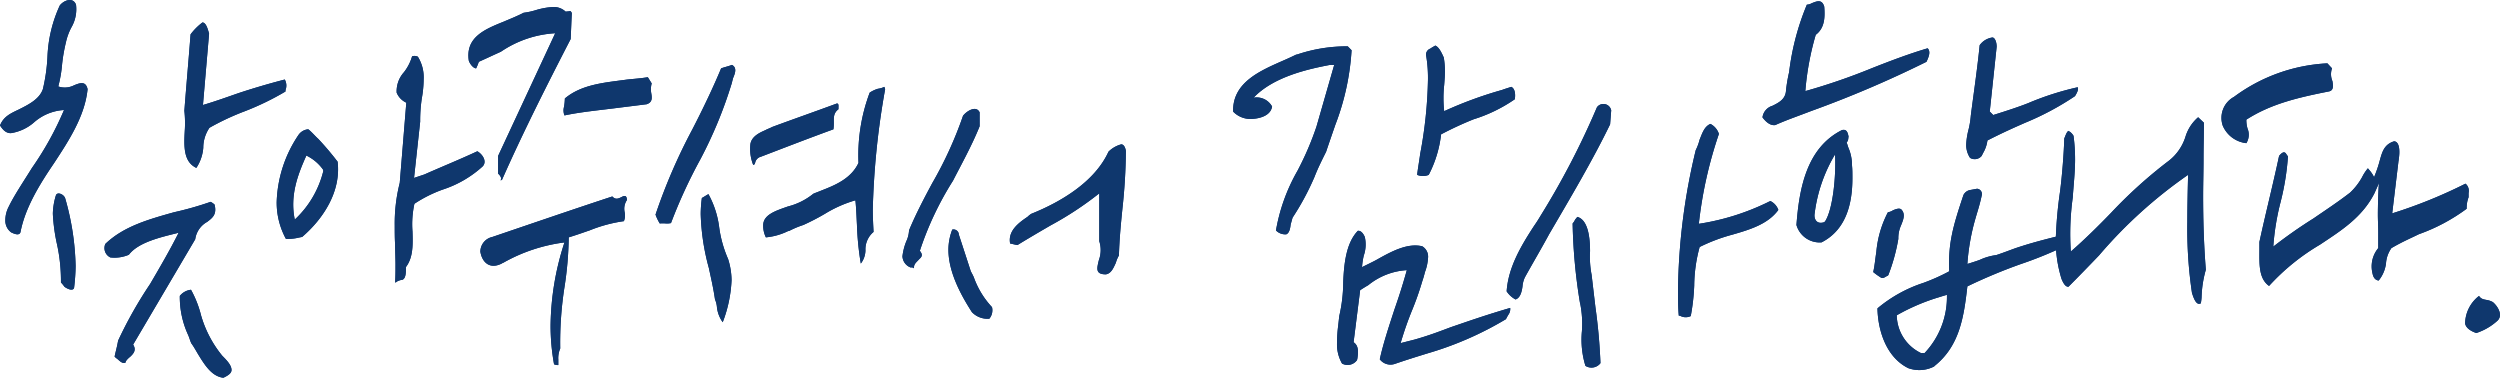 <svg xmlns="http://www.w3.org/2000/svg" xmlns:xlink="http://www.w3.org/1999/xlink" width="282.687" height="42.716" viewBox="0 0 282.687 42.716">
  <defs>
    <clipPath id="clip-path">
      <rect width="282.687" height="42.716" fill="none"/>
    </clipPath>
    <clipPath id="clip-path-2">
      <rect id="사각형_33631" data-name="사각형 33631" width="282.687" height="42.716" fill="#0f376d"/>
    </clipPath>
  </defs>
  <g id="반복_그리드_1" data-name="반복 그리드 1" clip-path="url(#clip-path)">
    <g transform="translate(6085 -3805.252)">
      <g id="그룹_112178" data-name="그룹 112178" transform="translate(-6904 3250)">
        <g id="그룹_111455" data-name="그룹 111455" transform="translate(819 555.252)">
          <g id="그룹_111454" data-name="그룹 111454" transform="translate(0 0)" clip-path="url(#clip-path-2)">
            <path id="패스_68631" data-name="패스 68631" d="M8.071,3.1a6.51,6.51,0,0,0-.611,1.658,18.831,18.831,0,0,0-.436,2.487,14.4,14.4,0,0,1-.436,2.53,2.285,2.285,0,0,0,1.789-.131c.654-.262,1.309-.524,1.527.436-.305,3.054-2.138,5.846-3.8,8.377-1.571,2.312-3.272,5.017-3.8,7.853V26.27c-.131.436-.785.131-1.047,0a1.634,1.634,0,0,1-.654-1.352A3.335,3.335,0,0,1,1,23.347c.611-1.265,1.7-2.88,2.618-4.363a35.573,35.573,0,0,0,3.621-6.544A5.612,5.612,0,0,0,3.8,13.879a5.2,5.2,0,0,1-2.574,1.178c-.393,0-.785-.175-1.222-.873.393-1,1.178-1.352,2.094-1.789,1.134-.567,2.356-1.178,2.749-2.312a19.626,19.626,0,0,0,.524-3.752A15.259,15.259,0,0,1,6.762.616C7.2.052,8.246-.388,8.595.529A4.1,4.1,0,0,1,8.071,3.1m.48,26.963a22.244,22.244,0,0,1-.175,2.487c-.131.393-.742.131-1.091-.131a3.8,3.8,0,0,0-.393-.48,19.47,19.47,0,0,0-.436-4.276,20.286,20.286,0,0,1-.48-3.49,7.505,7.505,0,0,1,.349-2.094c.175-.436.916-.087,1.047.349a29.668,29.668,0,0,1,1.178,7.635m15.706-6.937c.305,1.134-.262,1.527-.829,1.963a2.651,2.651,0,0,0-1.352,1.963L15.052,38.966c.393.611.044,1-.262,1.309-.305.259-.567.48-.611.742-.349.131-.654-.218-.916-.436a1.63,1.63,0,0,1-.305-.262c.131-.611.305-1.222.393-1.789a47.643,47.643,0,0,1,3.621-6.413c1.047-1.789,2.225-3.8,3.229-5.8-1.92.48-4.537,1.047-5.628,2.487a4.164,4.164,0,0,1-2.094.305,1.167,1.167,0,0,1-.567-1.527C14,25.572,16.884,24.786,19.677,24a36.915,36.915,0,0,0,4.145-1.178,2.648,2.648,0,0,1,.436.305m.873,17.1c.567.567,1.047,1.091,1.047,1.614,0,.305-.262.567-.916.87-1.309-.128-2.138-1.48-2.836-2.615-.262-.436-.524-.916-.785-1.265-.131-.262-.218-.611-.349-.916a10.246,10.246,0,0,1-.96-4.45,1.87,1.87,0,0,1,1.265-.7,12.007,12.007,0,0,1,1.134,2.88,12.734,12.734,0,0,0,2.4,4.581M22.949,11.872c1.352-.393,2.923-.96,3.927-1.309,1.571-.524,3.316-1.047,5.323-1.571a1.373,1.373,0,0,1,.131,1.047.61.61,0,0,0-.047.305A30.68,30.68,0,0,1,27.7,12.57a28.877,28.877,0,0,0-4.014,1.876,3.991,3.991,0,0,0-.7,2.269,4.822,4.822,0,0,1-.785,2.269c-1.483-.7-1.4-2.487-1.309-4.188a12.87,12.87,0,0,0-.044-2.269c.218-2.88.48-5.759.7-8.639a6.623,6.623,0,0,1,1.352-1.352c.436.044.611.829.742,1.265Z" transform="translate(0 0)" fill="#0f376d"/>
            <path id="패스_68632" data-name="패스 68632" d="M17.646,14.134c.4,3.316-1.571,6.413-4.014,8.508-.259.044-.436.087-.654.131a5.142,5.142,0,0,1-1.175.087,8.569,8.569,0,0,1-1.047-4.145,14.3,14.3,0,0,1,2.487-7.635,1.476,1.476,0,0,1,1.088-.611c.439.349.745.742,1.134,1.091a32.98,32.98,0,0,1,2.181,2.574m-1.658.873a4.973,4.973,0,0,0-1.876-1.571c-.96,2.138-1.876,4.494-1.309,7.242a11.162,11.162,0,0,0,3.231-5.5Zm10.3.96,1.178-.393c1.963-.873,4.014-1.7,5.977-2.618.567.305,1.134,1.134.611,1.7a12.4,12.4,0,0,1-4.494,2.618,14.8,14.8,0,0,0-3.229,1.614,10.8,10.8,0,0,0-.218,3.141c.044,1.483.087,2.923-.742,4.014,0,.611,0,1.265-.393,1.44a1.66,1.66,0,0,0-.654.218.227.227,0,0,1-.175.087c.044-.742.044-1.309.044-2.007,0-.742-.044-1.527-.044-2.269-.044-.7-.044-1.483-.044-2.138a18.582,18.582,0,0,1,.567-4.843l.742-9.075a2.136,2.136,0,0,1-1.091-1.134,3.223,3.223,0,0,1,.829-2.312,5.352,5.352,0,0,0,.916-1.789.825.825,0,0,1,.654.044,4.405,4.405,0,0,1,.654,2.53,12.815,12.815,0,0,1-.218,2.225A17.015,17.015,0,0,0,26.983,9.6Z" transform="translate(20.529 4.152)" fill="#0f376d"/>
            <path id="패스_68633" data-name="패스 68633" d="M29.642.752c.087-.087.218.087.262.218-.044.829-.087,2.051-.131,2.923-2.7,5.235-5.41,10.6-7.766,15.925a.33.33,0,0,1-.175.044c.218-.218-.087-.611-.262-.742V17.113L28.028,3.239a12.158,12.158,0,0,0-6.152,2.094c-.785.349-1.7.785-2.487,1.134a6.425,6.425,0,0,1-.305.742c-.305,0-.7-.48-.829-.873-.393-2.618,1.789-3.534,3.839-4.363.829-.349,1.7-.7,2.356-1.047a8,8,0,0,0,1.4-.305,8.553,8.553,0,0,1,1.92-.349A1.968,1.968,0,0,1,29.206.8Zm6.5,21.335a1.781,1.781,0,0,0-.262,1.4,1.7,1.7,0,0,1-.087,1,16.45,16.45,0,0,0-3.883,1.047c-.654.218-1.352.48-2.356.785a39.151,39.151,0,0,1-.48,5.628,40.6,40.6,0,0,0-.48,6.937,2.769,2.769,0,0,0-.218,1.265v.611a1.112,1.112,0,0,1-.48-.09,24.314,24.314,0,0,1-.393-4.4,31.093,31.093,0,0,1,1.571-9.38A18.89,18.89,0,0,0,22.138,29.2c-.175.044,0,0-.175.087-1.4.7-2.225-.218-2.4-1.353a1.711,1.711,0,0,1,1.352-1.658c4.494-1.527,9.075-3.1,13.569-4.581.393.436.742.218,1.178,0,.218-.087.436-.131.48.393M38.935,8.911a2.558,2.558,0,0,0-.044,1.134c.087.524.131,1-.524,1.222l-3.141.393c-2.007.262-4.363.48-6.152.873a1.534,1.534,0,0,1-.044-1,6.509,6.509,0,0,0,.087-.916C31.039,9,33.656,8.823,36.187,8.474c.829-.087,1.527-.131,2.312-.262Z" transform="translate(34.754 0.519)" fill="#0f376d"/>
            <path id="패스_68634" data-name="패스 68634" d="M30.546,13.211a57.171,57.171,0,0,0-3.316,7.2,2.132,2.132,0,0,1-.567.044,3.7,3.7,0,0,0-.7,0,5.334,5.334,0,0,1-.48-1,63.622,63.622,0,0,1,4.145-9.6c1.265-2.443,2.443-4.93,3.272-6.937.48-.175.785-.218,1.222-.393.567.305.393.873.131,1.483-.044.175-.087.305-.131.524a49.065,49.065,0,0,1-3.578,8.682M34.08,26.867a14.993,14.993,0,0,1-1,4.756,3.583,3.583,0,0,1-.654-1.7,2.561,2.561,0,0,0-.218-.873c-.175-1.225-.436-2.356-.7-3.578a25.469,25.469,0,0,1-.916-6.064,13.914,13.914,0,0,1,.131-1.832c.175-.087.567-.349.742-.436a10.5,10.5,0,0,1,1.222,3.8,13.457,13.457,0,0,0,1,3.534,8.087,8.087,0,0,1,.393,2.4M46.165,7.539c-.567.436-.524.916-.524,1.483a4.743,4.743,0,0,1-.044.785c-2.749,1-5.454,2.051-8.2,3.1a.881.881,0,0,0-.654.7c-.044.131-.087.218-.218.218a4.877,4.877,0,0,1-.305-2.4c.175-.829,1-1.222,1.7-1.527.218-.131.524-.218.742-.349,2.356-.873,4.974-1.789,7.33-2.661.218,0,.175.262.175.48Zm5.279-2.269c-.044.262-.087.48-.131.742a88.712,88.712,0,0,0-1.265,12.871c0,.87.044,1.658.087,2.53a2.561,2.561,0,0,0-.916,2.094,2.519,2.519,0,0,1-.524,1.483,32.8,32.8,0,0,1-.436-4.363c-.044-.829-.087-2.007-.175-2.792a14.09,14.09,0,0,0-3.447,1.527,26.239,26.239,0,0,1-2.443,1.265,10.406,10.406,0,0,0-1.658.7v-.044a7.19,7.19,0,0,1-2.574.742,2.959,2.959,0,0,1-.305-1.352c0-1.222,1.44-1.658,2.792-2.138a7.456,7.456,0,0,0,2.88-1.44c.305-.131.567-.218.873-.349,1.571-.611,3.4-1.352,4.232-3.141A20.125,20.125,0,0,1,49.7,5.663a3.537,3.537,0,0,1,.916-.436,2.394,2.394,0,0,0,.742-.218Z" transform="translate(48.641 4.813)" fill="#0f376d"/>
            <path id="패스_68635" data-name="패스 68635" d="M43.81,6.189c-.873,2.181-2.094,4.363-3.007,6.152a35.639,35.639,0,0,0-3.755,7.94c.436.524.131.742-.087.96-.262.305-.611.524-.567.96-.084.087-.084,0-.175-.044H36a1.415,1.415,0,0,1-.916-1.265,6.533,6.533,0,0,1,.439-1.7,3.2,3.2,0,0,0,.305-1.222c.739-1.789,1.7-3.621,2.615-5.323a43.788,43.788,0,0,0,3.49-7.635c.393-.524,1.483-1.222,1.876-.393Zm-1,16.4c.087.175.262.48.349.7a9.662,9.662,0,0,0,2.051,3.359,1.485,1.485,0,0,1-.305,1.306,2.444,2.444,0,0,1-1.963-.739c-1.353-2.094-2.661-4.625-2.661-7.068a6.317,6.317,0,0,1,.436-2.269.6.6,0,0,1,.742.567Zm17.146-7.068c-.175,1.7-.349,3.534-.393,5.279a3.365,3.365,0,0,0-.349.829c-.262.567-.524,1.222-1.134,1.309-1.222,0-1-.7-.785-1.614a3.266,3.266,0,0,0,.044-2.138V13.78a37.633,37.633,0,0,1-5.5,3.621c-1.353.785-2.618,1.527-3.752,2.225-.305-.044-.567-.131-.829-.175-.262-1.4.916-2.312,1.963-3.01a2.517,2.517,0,0,1,.436-.349c3.272-1.309,7.155-3.578,8.726-7.024a3.257,3.257,0,0,1,1.44-.829c.218,0,.436.218.524.742a62.8,62.8,0,0,1-.393,6.544" transform="translate(66.961 8.083)" fill="#0f376d"/>
            <path id="패스_68636" data-name="패스 68636" d="M61.332,2.3a28.189,28.189,0,0,1-1.832,8.42c-.346,1-.742,2.138-1.047,3.054-.436.873-.96,1.92-1.309,2.836a29.675,29.675,0,0,1-2.487,4.625l-.218.785c-.044.48-.175.96-.48,1.091a1.45,1.45,0,0,1-1.175-.436,20.616,20.616,0,0,1,2.443-6.762,34.131,34.131,0,0,0,2.135-4.974l2.007-6.981h-.48c-2.528.48-6.411,1.352-8.636,3.708a1.988,1.988,0,0,1,2.091,1c-.172,1.047-1.4,1.352-2.269,1.4a2.725,2.725,0,0,1-2.135-.829c-.09-3.359,3.182-4.668,5.843-5.846.4-.175.873-.393,1.222-.567.09-.044.221-.044.305-.087A17.578,17.578,0,0,1,60.9,1.859Zm1.4,23.123a8.43,8.43,0,0,0-.218,1.4c.352-.175,1.265-.611,1.658-.832,1.7-.957,3.49-1.917,5.148-1.524a1.358,1.358,0,0,1,.654,1.353,5.386,5.386,0,0,1-.349,1.571,10.742,10.742,0,0,1-.305,1.047,33.1,33.1,0,0,1-1.134,3.229,37.287,37.287,0,0,0-1.309,3.752l1.571-.4c1.7-.48,2.923-.96,4.1-1.4,2.051-.7,3.883-1.35,6.719-2.181a1.083,1.083,0,0,1-.218.785c-.044.09-.087.131-.262.483a37.792,37.792,0,0,1-8.9,3.88c-1.134.352-2.269.7-3.665,1.181a1.518,1.518,0,0,1-1.7-.524c.393-1.792,1.047-3.752,1.658-5.628.393-1.134.829-2.4,1.4-4.45a7.654,7.654,0,0,0-4.363,1.7c-.305.175-.652.39-.916.567l-.742,5.887c.611.4.524,1.181.436,1.792,0,.041-.041.175-.041.215a1.307,1.307,0,0,1-1.7.4,4.387,4.387,0,0,1-.567-2.356,15.843,15.843,0,0,1,.131-1.923c.044-.346.087-.826.131-1.131a17.207,17.207,0,0,0,.439-3.752c.084-2.181.346-4.494,1.655-5.846.393-.044.654.393.785.7a3.8,3.8,0,0,1-.087,2.007M71.891,4.652c0,.48-.044,1-.087,1.571a13.465,13.465,0,0,0,0,2.967,45.355,45.355,0,0,1,6.544-2.4c.349-.131.654-.218,1.047-.349.436.218.48.873.393,1.4a17.1,17.1,0,0,1-4.668,2.269,38.582,38.582,0,0,0-3.665,1.7,13.175,13.175,0,0,1-1.4,4.581,1.7,1.7,0,0,1-1.309,0c.087-.742.218-1.44.349-2.4a49.281,49.281,0,0,0,.873-8.29,15.135,15.135,0,0,0-.218-2.88.723.723,0,0,1,.48-.7c.175-.131.436-.262.567-.349.436.175.742.873.96,1.352a9.418,9.418,0,0,1,.131,1.527" transform="translate(91.497 3.381)" fill="#0f376d"/>
            <path id="패스_68637" data-name="패스 68637" d="M70.269,6.345c-1.966,4.057-4.453,8.246-6.9,12.434-.87,1.614-1.829,3.229-2.746,4.886a3.087,3.087,0,0,0-.265,1.047c-.087.611-.262,1.265-.782,1.44a2.794,2.794,0,0,1-1.006-.916c.177-2.661,1.574-5.061,3.054-7.33.175-.262.4-.567.785-1.222a89.917,89.917,0,0,0,6.37-12.26.9.9,0,0,1,1.614.349Zm-1.661,20.68a63.072,63.072,0,0,1,.57,6.326,1.27,1.27,0,0,1-1.7.305,10.1,10.1,0,0,1-.4-3.883,11.6,11.6,0,0,0-.215-3.272v.044a61.613,61.613,0,0,1-.832-8.988,1.443,1.443,0,0,0,.262-.393c.044-.087.218-.262.265-.349C67.823,17.165,68,19.3,68,20.7a10.791,10.791,0,0,0,.175,2.661ZM82.57,7.436A47.289,47.289,0,0,0,80.3,17.6a27.115,27.115,0,0,0,7.9-2.487c.044-.044.131-.044.218-.087l.131.087a1.746,1.746,0,0,1,.742.916c-1.178,1.614-3.229,2.225-5.192,2.792a19.731,19.731,0,0,0-3.708,1.4,16.989,16.989,0,0,0-.611,4.363,23.837,23.837,0,0,1-.393,3.447,1.293,1.293,0,0,1-1.134,0,.393.393,0,0,0-.218-.044c-.087-.96-.087-2.007-.087-3.01A70.416,70.416,0,0,1,79.952,9.268a5.675,5.675,0,0,0,.436-1.178c.305-.742.524-1.483,1.222-1.789a1.944,1.944,0,0,1,.96,1.134" transform="translate(111.794 7.709)" fill="#0f376d"/>
            <path id="패스_68638" data-name="패스 68638" d="M74.54,3.839a31.433,31.433,0,0,0-1.178,6.37,70.319,70.319,0,0,0,7.591-2.618c2.094-.826,4.188-1.614,6.239-2.222.393.39.087,1.044-.131,1.524a124.219,124.219,0,0,1-13.089,5.585c-1.352.524-2.749,1-4.014,1.571-.567.087-1.091-.393-1.44-.873a1.585,1.585,0,0,1,1.134-1.309c.7-.349,1.483-.739,1.527-1.745a16.78,16.78,0,0,1,.349-2.051A28.741,28.741,0,0,1,73.536.436,1.239,1.239,0,0,0,74.1.265c.567-.221,1.134-.48,1.4.39.087,1.137.087,2.4-.96,3.185m3.49,12.172c.087.218.175.567.262.742a5.06,5.06,0,0,1,.349,1.876c.044.436.044.873.044,1.44,0,2.923-.742,5.846-3.49,7.242a2.729,2.729,0,0,1-2.836-1.963c.305-4.1,1.134-8.726,5.148-10.733.524-.131.654.262.742.742-.044.175,0,.436-.218.654m-2.443,8.944c.916-1.4,1.265-5.279,1.134-7.591a17.154,17.154,0,0,0-2.312,6.719c-.087.567.218,1.222,1.047.96Zm8.29,1.963a21.068,21.068,0,0,1-1.134,4.1.581.581,0,0,1-.218.131c-.218.131-.436.305-.7.087a6.9,6.9,0,0,1-.785-.567c.175-.785.218-1.44.349-2.269A11.934,11.934,0,0,1,82.7,23.909a1.4,1.4,0,0,0,.567-.218c.305-.131.742-.305.96-.087.48.524.218,1.134-.044,1.789a3.541,3.541,0,0,0-.305,1.527M92.6,24.607a24.517,24.517,0,0,0-.916,5.148s1.134-.349,1.44-.48a6.348,6.348,0,0,1,1.832-.524c.916-.305,1.571-.567,2.181-.785,1.7-.567,3.01-.916,5.672-1.571.259.349-.047,1.178-.218,1.4a44.8,44.8,0,0,1-4.843,1.963,60.431,60.431,0,0,0-6.064,2.53c-.393,3.447-.873,6.762-3.752,9.031h.044a3.668,3.668,0,0,1-2.967.218c-2.574-1.265-3.447-4.407-3.49-6.762a15.6,15.6,0,0,1,5.192-2.88,22.073,22.073,0,0,0,2.923-1.309c-.131-3.1.393-5.017,1.614-8.639a1.073,1.073,0,0,1,.829-.567l.7-.131a.6.6,0,0,1,.524.785c-.218,1.047-.48,1.789-.7,2.574M86.843,39.833a9.227,9.227,0,0,0,2.53-6.588c-.175.044-.742.218-.873.262a23.035,23.035,0,0,0-4.8,2.051,4.816,4.816,0,0,0,2.749,4.276Zm7.373-27.312.393.393c1.4-.436,2.88-.916,3.97-1.352a32.4,32.4,0,0,1,5.582-1.789c.134.265-.128.7-.305,1l-.128.087a31.676,31.676,0,0,1-5.5,2.923c-1.091.48-2.487,1.091-4.276,2.007a3.688,3.688,0,0,1-.48,1.4l-.175.349a1.021,1.021,0,0,1-1.309.218,2.666,2.666,0,0,1-.436-1.483,8.067,8.067,0,0,1,.262-1.7,9.593,9.593,0,0,0,.262-1.614c.349-2.7.742-5.366,1-7.94a2.133,2.133,0,0,1,1.44-.873c.262,0,.48.48.48,1.047Z" transform="translate(130.775 0.093)" fill="#0f376d"/>
            <path id="패스_68639" data-name="패스 68639" d="M96.673,5.173c0,1.4-.044,2.7-.044,4.1s-.044,2.836-.044,4.188c0,2.88.087,5.585.305,8.333a12.368,12.368,0,0,0-.48,3.054,4.86,4.86,0,0,1-.087.742c-.524.305-.829-.654-1-1.178a49.314,49.314,0,0,1-.524-8.028c0-1.658.044-3.708.087-5.323a52.548,52.548,0,0,0-10.078,9.118c-1.047,1.091-2.443,2.53-3.447,3.534-.393.044-.654-.567-.785-.873a14.479,14.479,0,0,1-.654-4.45,46.948,46.948,0,0,1,.48-5.41c.218-1.658.436-4.276.48-6.021.131-.305.262-.742.48-.873,0,.044.087.087.131.087a1.556,1.556,0,0,1,.436.48,20.038,20.038,0,0,1,.175,2.7c0,1.4-.175,2.923-.262,4.276a29.979,29.979,0,0,0-.218,6.108c1.614-1.4,3.229-3.01,4.537-4.363a52.9,52.9,0,0,1,6.588-5.934,5.56,5.56,0,0,0,1.832-2.661,4.712,4.712,0,0,1,1.44-2.225Z" transform="translate(152.534 8.706)" fill="#0f376d"/>
            <path id="패스_68640" data-name="패스 68640" d="M98.853,3.027a2.018,2.018,0,0,0,.044,1.44c.087.483.175,1.091-.436,1.178C95.188,6.3,92,7,89.167,8.83a3.5,3.5,0,0,0,.131,1,1.8,1.8,0,0,1-.131,1.658,3.294,3.294,0,0,1-2.661-1.963,2.7,2.7,0,0,1,1.265-3.272A19.344,19.344,0,0,1,98.329,2.463Zm6.806,16.4a55.035,55.035,0,0,0,8.289-3.359,1.059,1.059,0,0,1,.349,1.047v.48a3.441,3.441,0,0,0-.218,1.309,20.785,20.785,0,0,1-5.41,2.88c-.785.393-1.832.829-3.1,1.571a3.375,3.375,0,0,0-.611,1.745,3.859,3.859,0,0,1-.829,1.92c-.393-.044-.611-.349-.7-.829a3.243,3.243,0,0,1,.654-2.836V21.57c0-.654-.044-1.309-.044-2.007,0-.829.044-2.88.131-3.578l-.524,1.178c-1.4,2.749-3.8,4.232-6.152,5.8a24.8,24.8,0,0,0-5.759,4.668c-1.178-.829-1.091-2.487-1.091-3.97v-1c.7-3.229,1.527-6.457,2.225-9.729.218-.262.524-.567.742-.305v-.044a1.523,1.523,0,0,0,.262.393,28.794,28.794,0,0,1-.829,5.148,27.788,27.788,0,0,0-.829,5.061A54.146,54.146,0,0,1,96.759,20c1.4-.96,2.792-1.876,4.145-2.923a7.282,7.282,0,0,0,1.353-1.745,4.953,4.953,0,0,1,.654-1l.218.262a3.4,3.4,0,0,1,.48.742,14.189,14.189,0,0,0,.654-1.92c.262-.916.48-1.789,1.614-2.138.654.044.654,1.222.524,2.007,0,.131-.044.262-.044.349Z" transform="translate(164.838 4.7)" fill="#0f376d"/>
            <path id="패스_68641" data-name="패스 68641" d="M99.542,14.255a6.592,6.592,0,0,1-2.443,1.44c-.524-.175-1.178-.524-1.265-1.091a4.007,4.007,0,0,1,1.571-3.1c.262.393.567.393,1,.48a2.192,2.192,0,0,1,.567.218c.567.48,1.134,1.44.567,2.051" transform="translate(182.909 21.96)" fill="#0f376d"/>
          </g>
        </g>
      </g>
      <g id="그룹_114535" data-name="그룹 114535" transform="translate(-6085 3805.252)">
        <g id="그룹_111454-2" data-name="그룹 111454" transform="translate(0 0)" clip-path="url(#clip-path-2)">
          <path id="패스_68631-2" data-name="패스 68631" d="M8.071,3.1a6.51,6.51,0,0,0-.611,1.658,18.831,18.831,0,0,0-.436,2.487,14.4,14.4,0,0,1-.436,2.53,2.285,2.285,0,0,0,1.789-.131c.654-.262,1.309-.524,1.527.436-.305,3.054-2.138,5.846-3.8,8.377-1.571,2.312-3.272,5.017-3.8,7.853V26.27c-.131.436-.785.131-1.047,0a1.634,1.634,0,0,1-.654-1.352A3.335,3.335,0,0,1,1,23.347c.611-1.265,1.7-2.88,2.618-4.363a35.573,35.573,0,0,0,3.621-6.544A5.612,5.612,0,0,0,3.8,13.879a5.2,5.2,0,0,1-2.574,1.178c-.393,0-.785-.175-1.222-.873.393-1,1.178-1.352,2.094-1.789,1.134-.567,2.356-1.178,2.749-2.312a19.626,19.626,0,0,0,.524-3.752A15.259,15.259,0,0,1,6.762.616C7.2.052,8.246-.388,8.595.529A4.1,4.1,0,0,1,8.071,3.1m.48,26.963a22.244,22.244,0,0,1-.175,2.487c-.131.393-.742.131-1.091-.131a3.8,3.8,0,0,0-.393-.48,19.47,19.47,0,0,0-.436-4.276,20.286,20.286,0,0,1-.48-3.49,7.505,7.505,0,0,1,.349-2.094c.175-.436.916-.087,1.047.349a29.668,29.668,0,0,1,1.178,7.635m15.706-6.937c.305,1.134-.262,1.527-.829,1.963a2.651,2.651,0,0,0-1.352,1.963L15.052,38.966c.393.611.044,1-.262,1.309-.305.259-.567.48-.611.742-.349.131-.654-.218-.916-.436a1.63,1.63,0,0,1-.305-.262c.131-.611.305-1.222.393-1.789a47.643,47.643,0,0,1,3.621-6.413c1.047-1.789,2.225-3.8,3.229-5.8-1.92.48-4.537,1.047-5.628,2.487a4.164,4.164,0,0,1-2.094.305,1.167,1.167,0,0,1-.567-1.527C14,25.572,16.884,24.786,19.677,24a36.915,36.915,0,0,0,4.145-1.178,2.648,2.648,0,0,1,.436.305m.873,17.1c.567.567,1.047,1.091,1.047,1.614,0,.305-.262.567-.916.87-1.309-.128-2.138-1.48-2.836-2.615-.262-.436-.524-.916-.785-1.265-.131-.262-.218-.611-.349-.916a10.246,10.246,0,0,1-.96-4.45,1.87,1.87,0,0,1,1.265-.7,12.007,12.007,0,0,1,1.134,2.88,12.734,12.734,0,0,0,2.4,4.581M22.949,11.872c1.352-.393,2.923-.96,3.927-1.309,1.571-.524,3.316-1.047,5.323-1.571a1.373,1.373,0,0,1,.131,1.047.61.61,0,0,0-.047.305A30.68,30.68,0,0,1,27.7,12.57a28.877,28.877,0,0,0-4.014,1.876,3.991,3.991,0,0,0-.7,2.269,4.822,4.822,0,0,1-.785,2.269c-1.483-.7-1.4-2.487-1.309-4.188a12.87,12.87,0,0,0-.044-2.269c.218-2.88.48-5.759.7-8.639a6.623,6.623,0,0,1,1.352-1.352c.436.044.611.829.742,1.265Z" transform="translate(0 0)" fill="#0f376d"/>
          <path id="패스_68632-2" data-name="패스 68632" d="M17.646,14.134c.4,3.316-1.571,6.413-4.014,8.508-.259.044-.436.087-.654.131a5.142,5.142,0,0,1-1.175.087,8.569,8.569,0,0,1-1.047-4.145,14.3,14.3,0,0,1,2.487-7.635,1.476,1.476,0,0,1,1.088-.611c.439.349.745.742,1.134,1.091a32.98,32.98,0,0,1,2.181,2.574m-1.658.873a4.973,4.973,0,0,0-1.876-1.571c-.96,2.138-1.876,4.494-1.309,7.242a11.162,11.162,0,0,0,3.231-5.5Zm10.3.96,1.178-.393c1.963-.873,4.014-1.7,5.977-2.618.567.305,1.134,1.134.611,1.7a12.4,12.4,0,0,1-4.494,2.618,14.8,14.8,0,0,0-3.229,1.614,10.8,10.8,0,0,0-.218,3.141c.044,1.483.087,2.923-.742,4.014,0,.611,0,1.265-.393,1.44a1.66,1.66,0,0,0-.654.218.227.227,0,0,1-.175.087c.044-.742.044-1.309.044-2.007,0-.742-.044-1.527-.044-2.269-.044-.7-.044-1.483-.044-2.138a18.582,18.582,0,0,1,.567-4.843l.742-9.075a2.136,2.136,0,0,1-1.091-1.134,3.223,3.223,0,0,1,.829-2.312,5.352,5.352,0,0,0,.916-1.789.825.825,0,0,1,.654.044,4.405,4.405,0,0,1,.654,2.53,12.815,12.815,0,0,1-.218,2.225A17.015,17.015,0,0,0,26.983,9.6Z" transform="translate(20.529 4.152)" fill="#0f376d"/>
          <path id="패스_68633-2" data-name="패스 68633" d="M29.642.752c.087-.087.218.087.262.218-.044.829-.087,2.051-.131,2.923-2.7,5.235-5.41,10.6-7.766,15.925a.33.33,0,0,1-.175.044c.218-.218-.087-.611-.262-.742V17.113L28.028,3.239a12.158,12.158,0,0,0-6.152,2.094c-.785.349-1.7.785-2.487,1.134a6.425,6.425,0,0,1-.305.742c-.305,0-.7-.48-.829-.873-.393-2.618,1.789-3.534,3.839-4.363.829-.349,1.7-.7,2.356-1.047a8,8,0,0,0,1.4-.305,8.553,8.553,0,0,1,1.92-.349A1.968,1.968,0,0,1,29.206.8Zm6.5,21.335a1.781,1.781,0,0,0-.262,1.4,1.7,1.7,0,0,1-.087,1,16.45,16.45,0,0,0-3.883,1.047c-.654.218-1.352.48-2.356.785a39.151,39.151,0,0,1-.48,5.628,40.6,40.6,0,0,0-.48,6.937,2.769,2.769,0,0,0-.218,1.265v.611a1.112,1.112,0,0,1-.48-.09,24.314,24.314,0,0,1-.393-4.4,31.093,31.093,0,0,1,1.571-9.38A18.89,18.89,0,0,0,22.138,29.2c-.175.044,0,0-.175.087-1.4.7-2.225-.218-2.4-1.353a1.711,1.711,0,0,1,1.352-1.658c4.494-1.527,9.075-3.1,13.569-4.581.393.436.742.218,1.178,0,.218-.087.436-.131.48.393M38.935,8.911a2.558,2.558,0,0,0-.044,1.134c.087.524.131,1-.524,1.222l-3.141.393c-2.007.262-4.363.48-6.152.873a1.534,1.534,0,0,1-.044-1,6.509,6.509,0,0,0,.087-.916C31.039,9,33.656,8.823,36.187,8.474c.829-.087,1.527-.131,2.312-.262Z" transform="translate(34.754 0.519)" fill="#0f376d"/>
          <path id="패스_68634-2" data-name="패스 68634" d="M30.546,13.211a57.171,57.171,0,0,0-3.316,7.2,2.132,2.132,0,0,1-.567.044,3.7,3.7,0,0,0-.7,0,5.334,5.334,0,0,1-.48-1,63.622,63.622,0,0,1,4.145-9.6c1.265-2.443,2.443-4.93,3.272-6.937.48-.175.785-.218,1.222-.393.567.305.393.873.131,1.483-.044.175-.087.305-.131.524a49.065,49.065,0,0,1-3.578,8.682M34.08,26.867a14.993,14.993,0,0,1-1,4.756,3.583,3.583,0,0,1-.654-1.7,2.561,2.561,0,0,0-.218-.873c-.175-1.225-.436-2.356-.7-3.578a25.469,25.469,0,0,1-.916-6.064,13.914,13.914,0,0,1,.131-1.832c.175-.087.567-.349.742-.436a10.5,10.5,0,0,1,1.222,3.8,13.457,13.457,0,0,0,1,3.534,8.087,8.087,0,0,1,.393,2.4M46.165,7.539c-.567.436-.524.916-.524,1.483a4.743,4.743,0,0,1-.044.785c-2.749,1-5.454,2.051-8.2,3.1a.881.881,0,0,0-.654.7c-.044.131-.087.218-.218.218a4.877,4.877,0,0,1-.305-2.4c.175-.829,1-1.222,1.7-1.527.218-.131.524-.218.742-.349,2.356-.873,4.974-1.789,7.33-2.661.218,0,.175.262.175.48Zm5.279-2.269c-.044.262-.087.48-.131.742a88.712,88.712,0,0,0-1.265,12.871c0,.87.044,1.658.087,2.53a2.561,2.561,0,0,0-.916,2.094,2.519,2.519,0,0,1-.524,1.483,32.8,32.8,0,0,1-.436-4.363c-.044-.829-.087-2.007-.175-2.792a14.09,14.09,0,0,0-3.447,1.527,26.239,26.239,0,0,1-2.443,1.265,10.406,10.406,0,0,0-1.658.7v-.044a7.19,7.19,0,0,1-2.574.742,2.959,2.959,0,0,1-.305-1.352c0-1.222,1.44-1.658,2.792-2.138a7.456,7.456,0,0,0,2.88-1.44c.305-.131.567-.218.873-.349,1.571-.611,3.4-1.352,4.232-3.141A20.125,20.125,0,0,1,49.7,5.663a3.537,3.537,0,0,1,.916-.436,2.394,2.394,0,0,0,.742-.218Z" transform="translate(48.641 4.813)" fill="#0f376d"/>
          <path id="패스_68635-2" data-name="패스 68635" d="M43.81,6.189c-.873,2.181-2.094,4.363-3.007,6.152a35.639,35.639,0,0,0-3.755,7.94c.436.524.131.742-.087.96-.262.305-.611.524-.567.96-.084.087-.084,0-.175-.044H36a1.415,1.415,0,0,1-.916-1.265,6.533,6.533,0,0,1,.439-1.7,3.2,3.2,0,0,0,.305-1.222c.739-1.789,1.7-3.621,2.615-5.323a43.788,43.788,0,0,0,3.49-7.635c.393-.524,1.483-1.222,1.876-.393Zm-1,16.4c.087.175.262.48.349.7a9.662,9.662,0,0,0,2.051,3.359,1.485,1.485,0,0,1-.305,1.306,2.444,2.444,0,0,1-1.963-.739c-1.353-2.094-2.661-4.625-2.661-7.068a6.317,6.317,0,0,1,.436-2.269.6.6,0,0,1,.742.567Zm17.146-7.068c-.175,1.7-.349,3.534-.393,5.279a3.365,3.365,0,0,0-.349.829c-.262.567-.524,1.222-1.134,1.309-1.222,0-1-.7-.785-1.614a3.266,3.266,0,0,0,.044-2.138V13.78a37.633,37.633,0,0,1-5.5,3.621c-1.353.785-2.618,1.527-3.752,2.225-.305-.044-.567-.131-.829-.175-.262-1.4.916-2.312,1.963-3.01a2.517,2.517,0,0,1,.436-.349c3.272-1.309,7.155-3.578,8.726-7.024a3.257,3.257,0,0,1,1.44-.829c.218,0,.436.218.524.742a62.8,62.8,0,0,1-.393,6.544" transform="translate(66.961 8.083)" fill="#0f376d"/>
          <path id="패스_68636-2" data-name="패스 68636" d="M61.332,2.3a28.189,28.189,0,0,1-1.832,8.42c-.346,1-.742,2.138-1.047,3.054-.436.873-.96,1.92-1.309,2.836a29.675,29.675,0,0,1-2.487,4.625l-.218.785c-.044.48-.175.96-.48,1.091a1.45,1.45,0,0,1-1.175-.436,20.616,20.616,0,0,1,2.443-6.762,34.131,34.131,0,0,0,2.135-4.974l2.007-6.981h-.48c-2.528.48-6.411,1.352-8.636,3.708a1.988,1.988,0,0,1,2.091,1c-.172,1.047-1.4,1.352-2.269,1.4a2.725,2.725,0,0,1-2.135-.829c-.09-3.359,3.182-4.668,5.843-5.846.4-.175.873-.393,1.222-.567.09-.044.221-.044.305-.087A17.578,17.578,0,0,1,60.9,1.859Zm1.4,23.123a8.43,8.43,0,0,0-.218,1.4c.352-.175,1.265-.611,1.658-.832,1.7-.957,3.49-1.917,5.148-1.524a1.358,1.358,0,0,1,.654,1.353,5.386,5.386,0,0,1-.349,1.571,10.742,10.742,0,0,1-.305,1.047,33.1,33.1,0,0,1-1.134,3.229,37.287,37.287,0,0,0-1.309,3.752l1.571-.4c1.7-.48,2.923-.96,4.1-1.4,2.051-.7,3.883-1.35,6.719-2.181a1.083,1.083,0,0,1-.218.785c-.044.09-.087.131-.262.483a37.792,37.792,0,0,1-8.9,3.88c-1.134.352-2.269.7-3.665,1.181a1.518,1.518,0,0,1-1.7-.524c.393-1.792,1.047-3.752,1.658-5.628.393-1.134.829-2.4,1.4-4.45a7.654,7.654,0,0,0-4.363,1.7c-.305.175-.652.39-.916.567l-.742,5.887c.611.4.524,1.181.436,1.792,0,.041-.041.175-.041.215a1.307,1.307,0,0,1-1.7.4,4.387,4.387,0,0,1-.567-2.356,15.843,15.843,0,0,1,.131-1.923c.044-.346.087-.826.131-1.131a17.207,17.207,0,0,0,.439-3.752c.084-2.181.346-4.494,1.655-5.846.393-.044.654.393.785.7a3.8,3.8,0,0,1-.087,2.007M71.891,4.652c0,.48-.044,1-.087,1.571a13.465,13.465,0,0,0,0,2.967,45.355,45.355,0,0,1,6.544-2.4c.349-.131.654-.218,1.047-.349.436.218.48.873.393,1.4a17.1,17.1,0,0,1-4.668,2.269,38.582,38.582,0,0,0-3.665,1.7,13.175,13.175,0,0,1-1.4,4.581,1.7,1.7,0,0,1-1.309,0c.087-.742.218-1.44.349-2.4a49.281,49.281,0,0,0,.873-8.29,15.135,15.135,0,0,0-.218-2.88.723.723,0,0,1,.48-.7c.175-.131.436-.262.567-.349.436.175.742.873.96,1.352a9.418,9.418,0,0,1,.131,1.527" transform="translate(91.497 3.381)" fill="#0f376d"/>
          <path id="패스_68637-2" data-name="패스 68637" d="M70.269,6.345c-1.966,4.057-4.453,8.246-6.9,12.434-.87,1.614-1.829,3.229-2.746,4.886a3.087,3.087,0,0,0-.265,1.047c-.087.611-.262,1.265-.782,1.44a2.794,2.794,0,0,1-1.006-.916c.177-2.661,1.574-5.061,3.054-7.33.175-.262.4-.567.785-1.222a89.917,89.917,0,0,0,6.37-12.26.9.9,0,0,1,1.614.349Zm-1.661,20.68a63.072,63.072,0,0,1,.57,6.326,1.27,1.27,0,0,1-1.7.305,10.1,10.1,0,0,1-.4-3.883,11.6,11.6,0,0,0-.215-3.272v.044a61.613,61.613,0,0,1-.832-8.988,1.443,1.443,0,0,0,.262-.393c.044-.087.218-.262.265-.349C67.823,17.165,68,19.3,68,20.7a10.791,10.791,0,0,0,.175,2.661ZM82.57,7.436A47.289,47.289,0,0,0,80.3,17.6a27.115,27.115,0,0,0,7.9-2.487c.044-.044.131-.044.218-.087l.131.087a1.746,1.746,0,0,1,.742.916c-1.178,1.614-3.229,2.225-5.192,2.792a19.731,19.731,0,0,0-3.708,1.4,16.989,16.989,0,0,0-.611,4.363,23.837,23.837,0,0,1-.393,3.447,1.293,1.293,0,0,1-1.134,0,.393.393,0,0,0-.218-.044c-.087-.96-.087-2.007-.087-3.01A70.416,70.416,0,0,1,79.952,9.268a5.675,5.675,0,0,0,.436-1.178c.305-.742.524-1.483,1.222-1.789a1.944,1.944,0,0,1,.96,1.134" transform="translate(111.794 7.709)" fill="#0f376d"/>
          <path id="패스_68638-2" data-name="패스 68638" d="M74.54,3.839a31.433,31.433,0,0,0-1.178,6.37,70.319,70.319,0,0,0,7.591-2.618c2.094-.826,4.188-1.614,6.239-2.222.393.39.087,1.044-.131,1.524a124.219,124.219,0,0,1-13.089,5.585c-1.352.524-2.749,1-4.014,1.571-.567.087-1.091-.393-1.44-.873a1.585,1.585,0,0,1,1.134-1.309c.7-.349,1.483-.739,1.527-1.745a16.78,16.78,0,0,1,.349-2.051A28.741,28.741,0,0,1,73.536.436,1.239,1.239,0,0,0,74.1.265c.567-.221,1.134-.48,1.4.39.087,1.137.087,2.4-.96,3.185m3.49,12.172c.087.218.175.567.262.742a5.06,5.06,0,0,1,.349,1.876c.044.436.044.873.044,1.44,0,2.923-.742,5.846-3.49,7.242a2.729,2.729,0,0,1-2.836-1.963c.305-4.1,1.134-8.726,5.148-10.733.524-.131.654.262.742.742-.044.175,0,.436-.218.654m-2.443,8.944c.916-1.4,1.265-5.279,1.134-7.591a17.154,17.154,0,0,0-2.312,6.719c-.087.567.218,1.222,1.047.96Zm8.29,1.963a21.068,21.068,0,0,1-1.134,4.1.581.581,0,0,1-.218.131c-.218.131-.436.305-.7.087a6.9,6.9,0,0,1-.785-.567c.175-.785.218-1.44.349-2.269A11.934,11.934,0,0,1,82.7,23.909a1.4,1.4,0,0,0,.567-.218c.305-.131.742-.305.96-.087.48.524.218,1.134-.044,1.789a3.541,3.541,0,0,0-.305,1.527M92.6,24.607a24.517,24.517,0,0,0-.916,5.148s1.134-.349,1.44-.48a6.348,6.348,0,0,1,1.832-.524c.916-.305,1.571-.567,2.181-.785,1.7-.567,3.01-.916,5.672-1.571.259.349-.047,1.178-.218,1.4a44.8,44.8,0,0,1-4.843,1.963,60.431,60.431,0,0,0-6.064,2.53c-.393,3.447-.873,6.762-3.752,9.031h.044a3.668,3.668,0,0,1-2.967.218c-2.574-1.265-3.447-4.407-3.49-6.762a15.6,15.6,0,0,1,5.192-2.88,22.073,22.073,0,0,0,2.923-1.309c-.131-3.1.393-5.017,1.614-8.639a1.073,1.073,0,0,1,.829-.567l.7-.131a.6.6,0,0,1,.524.785c-.218,1.047-.48,1.789-.7,2.574M86.843,39.833a9.227,9.227,0,0,0,2.53-6.588c-.175.044-.742.218-.873.262a23.035,23.035,0,0,0-4.8,2.051,4.816,4.816,0,0,0,2.749,4.276Zm7.373-27.312.393.393c1.4-.436,2.88-.916,3.97-1.352a32.4,32.4,0,0,1,5.582-1.789c.134.265-.128.7-.305,1l-.128.087a31.676,31.676,0,0,1-5.5,2.923c-1.091.48-2.487,1.091-4.276,2.007a3.688,3.688,0,0,1-.48,1.4l-.175.349a1.021,1.021,0,0,1-1.309.218,2.666,2.666,0,0,1-.436-1.483,8.067,8.067,0,0,1,.262-1.7,9.593,9.593,0,0,0,.262-1.614c.349-2.7.742-5.366,1-7.94a2.133,2.133,0,0,1,1.44-.873c.262,0,.48.48.48,1.047Z" transform="translate(130.775 0.093)" fill="#0f376d"/>
          <path id="패스_68639-2" data-name="패스 68639" d="M96.673,5.173c0,1.4-.044,2.7-.044,4.1s-.044,2.836-.044,4.188c0,2.88.087,5.585.305,8.333a12.368,12.368,0,0,0-.48,3.054,4.86,4.86,0,0,1-.087.742c-.524.305-.829-.654-1-1.178a49.314,49.314,0,0,1-.524-8.028c0-1.658.044-3.708.087-5.323a52.548,52.548,0,0,0-10.078,9.118c-1.047,1.091-2.443,2.53-3.447,3.534-.393.044-.654-.567-.785-.873a14.479,14.479,0,0,1-.654-4.45,46.948,46.948,0,0,1,.48-5.41c.218-1.658.436-4.276.48-6.021.131-.305.262-.742.48-.873,0,.044.087.087.131.087a1.556,1.556,0,0,1,.436.48,20.038,20.038,0,0,1,.175,2.7c0,1.4-.175,2.923-.262,4.276a29.979,29.979,0,0,0-.218,6.108c1.614-1.4,3.229-3.01,4.537-4.363a52.9,52.9,0,0,1,6.588-5.934,5.56,5.56,0,0,0,1.832-2.661,4.712,4.712,0,0,1,1.44-2.225Z" transform="translate(152.534 8.706)" fill="#0f376d"/>
          <path id="패스_68640-2" data-name="패스 68640" d="M98.853,3.027a2.018,2.018,0,0,0,.044,1.44c.087.483.175,1.091-.436,1.178C95.188,6.3,92,7,89.167,8.83a3.5,3.5,0,0,0,.131,1,1.8,1.8,0,0,1-.131,1.658,3.294,3.294,0,0,1-2.661-1.963,2.7,2.7,0,0,1,1.265-3.272A19.344,19.344,0,0,1,98.329,2.463Zm6.806,16.4a55.035,55.035,0,0,0,8.289-3.359,1.059,1.059,0,0,1,.349,1.047v.48a3.441,3.441,0,0,0-.218,1.309,20.785,20.785,0,0,1-5.41,2.88c-.785.393-1.832.829-3.1,1.571a3.375,3.375,0,0,0-.611,1.745,3.859,3.859,0,0,1-.829,1.92c-.393-.044-.611-.349-.7-.829a3.243,3.243,0,0,1,.654-2.836V21.57c0-.654-.044-1.309-.044-2.007,0-.829.044-2.88.131-3.578l-.524,1.178c-1.4,2.749-3.8,4.232-6.152,5.8a24.8,24.8,0,0,0-5.759,4.668c-1.178-.829-1.091-2.487-1.091-3.97v-1c.7-3.229,1.527-6.457,2.225-9.729.218-.262.524-.567.742-.305v-.044a1.523,1.523,0,0,0,.262.393,28.794,28.794,0,0,1-.829,5.148,27.788,27.788,0,0,0-.829,5.061A54.146,54.146,0,0,1,96.759,20c1.4-.96,2.792-1.876,4.145-2.923a7.282,7.282,0,0,0,1.353-1.745,4.953,4.953,0,0,1,.654-1l.218.262a3.4,3.4,0,0,1,.48.742,14.189,14.189,0,0,0,.654-1.92c.262-.916.48-1.789,1.614-2.138.654.044.654,1.222.524,2.007,0,.131-.044.262-.044.349Z" transform="translate(164.838 4.7)" fill="#0f376d"/>
          <path id="패스_68641-2" data-name="패스 68641" d="M99.542,14.255a6.592,6.592,0,0,1-2.443,1.44c-.524-.175-1.178-.524-1.265-1.091a4.007,4.007,0,0,1,1.571-3.1c.262.393.567.393,1,.48a2.192,2.192,0,0,1,.567.218c.567.48,1.134,1.44.567,2.051" transform="translate(182.909 21.96)" fill="#0f376d"/>
        </g>
      </g>
    </g>
  </g>
</svg>
